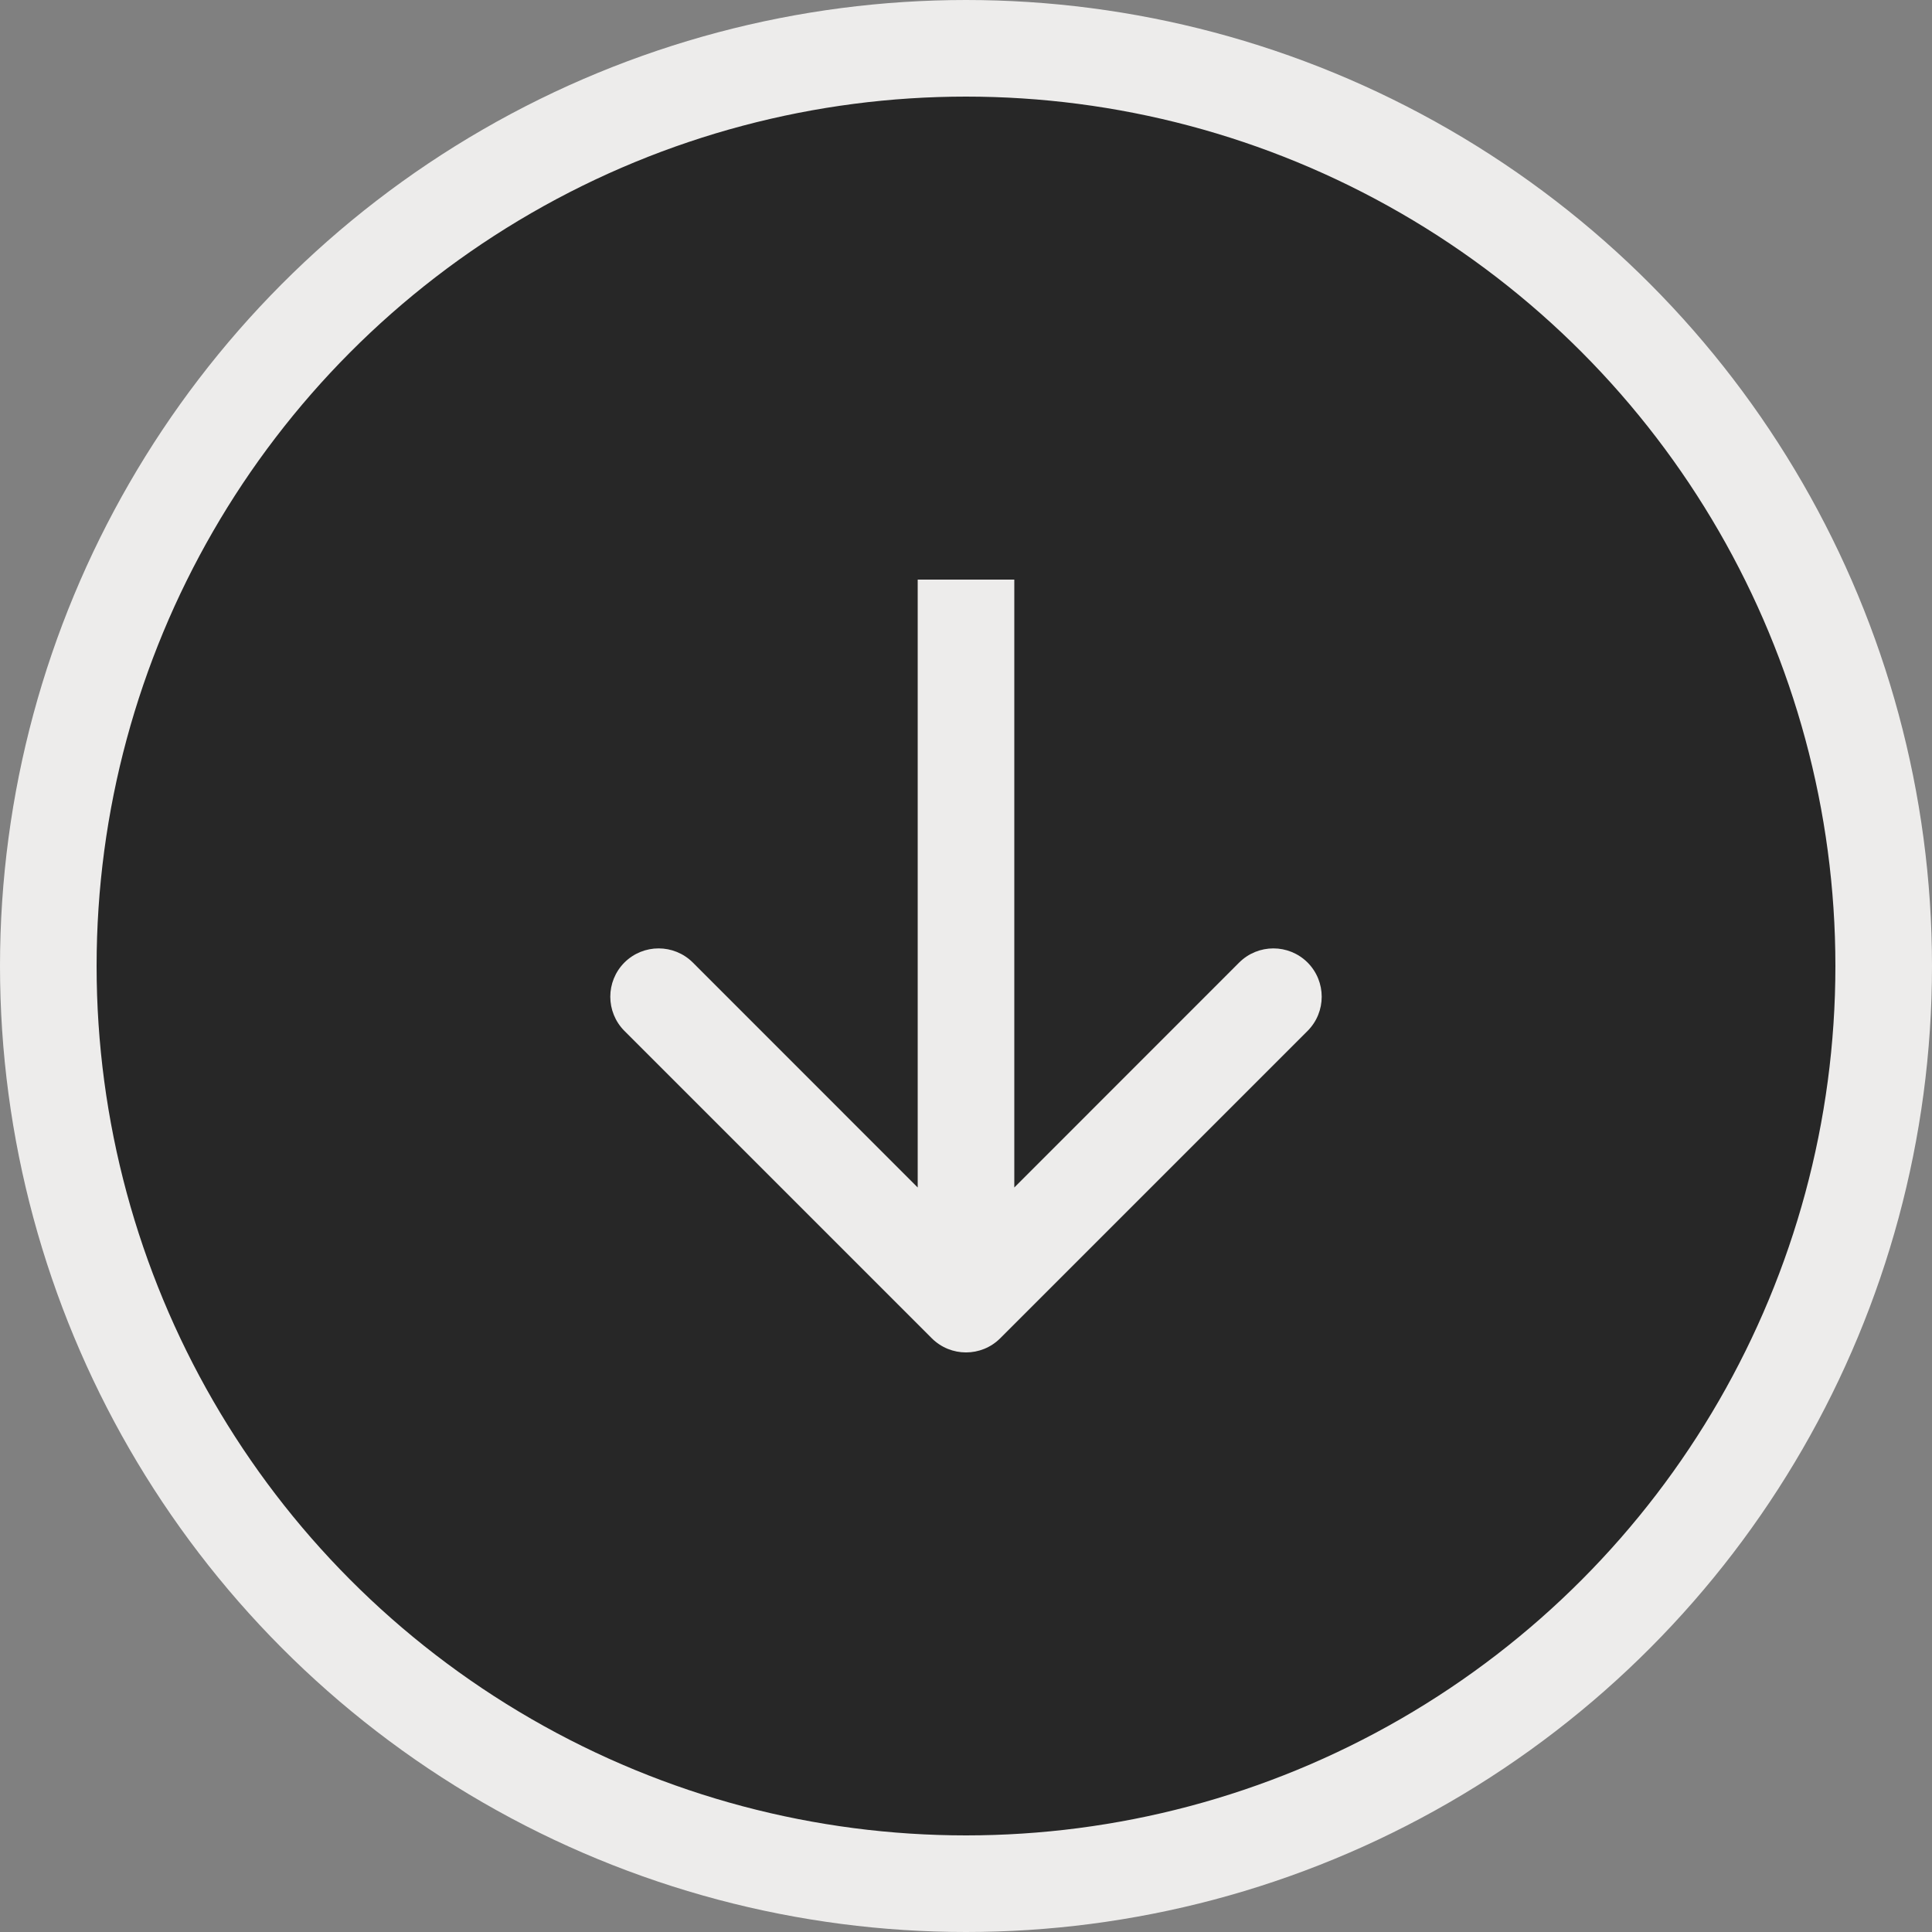 <?xml version="1.0" encoding="UTF-8"?> <svg xmlns="http://www.w3.org/2000/svg" width="20" height="20" viewBox="0 0 20 20" fill="none"><rect x="0" y="0" width="20" height="20" fill="#808080" stroke="none"/><circle cx="10" cy="10" r="9.5" fill="#272727" stroke="#EDECEB"></circle><path d="M9.646 13.854C9.842 14.049 10.158 14.049 10.354 13.854L13.536 10.672C13.731 10.476 13.731 10.16 13.536 9.964C13.34 9.769 13.024 9.769 12.828 9.964L10 12.793L7.172 9.964C6.976 9.769 6.66 9.769 6.464 9.964C6.269 10.16 6.269 10.476 6.464 10.672L9.646 13.854ZM9.5 6V13.5H10.5V6H9.5Z" fill="#EDECEB"></path></svg> 